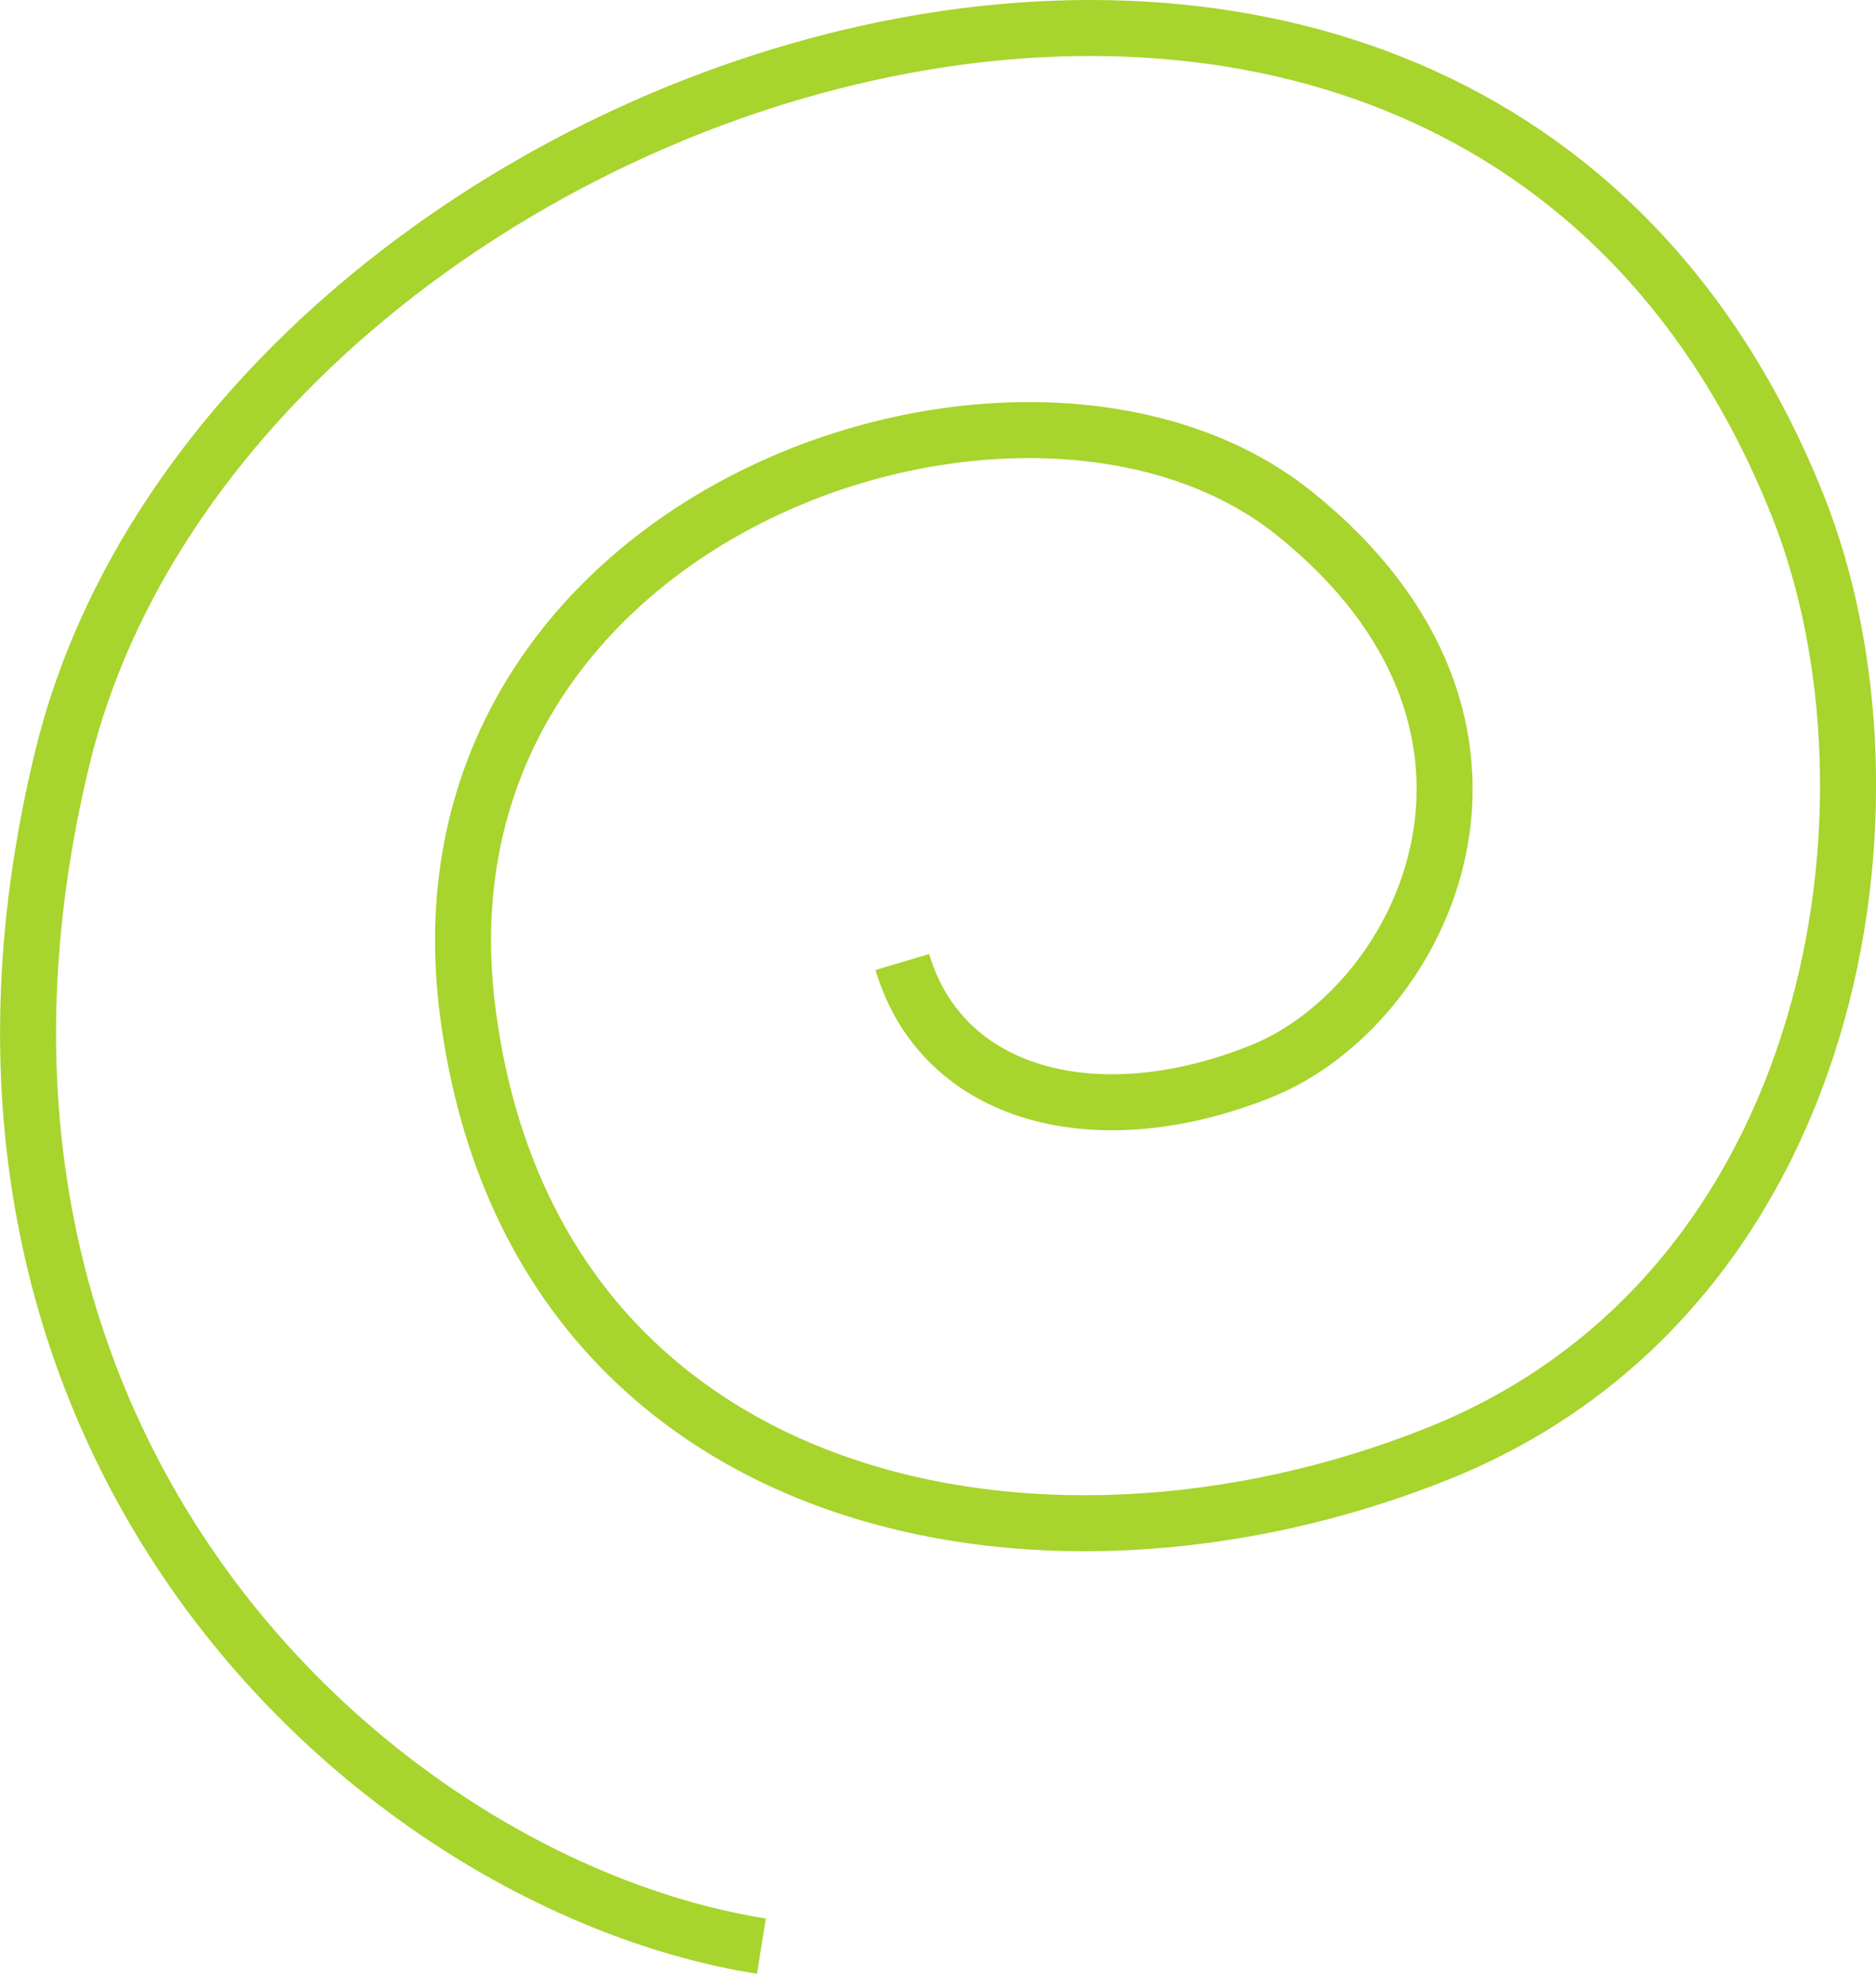 <?xml version="1.0" encoding="UTF-8"?> <svg xmlns="http://www.w3.org/2000/svg" width="67" height="71" viewBox="0 0 67 71" fill="none"><path d="M32.226 34.354C33.665 39.19 39.206 40.595 45.031 38.261C50.857 35.926 55.74 25.966 46.218 18.327C36.696 10.689 14.457 18.216 16.694 36.046C18.931 53.876 37.008 57.658 51.364 51.906C65.719 46.154 68.387 28.553 64.209 18.066C52.133 -12.239 8.267 2.272 2.233 27.04C-3.801 51.809 13.606 67.336 27.193 69.499" stroke="#A7D42D" stroke-width="2"></path></svg> 